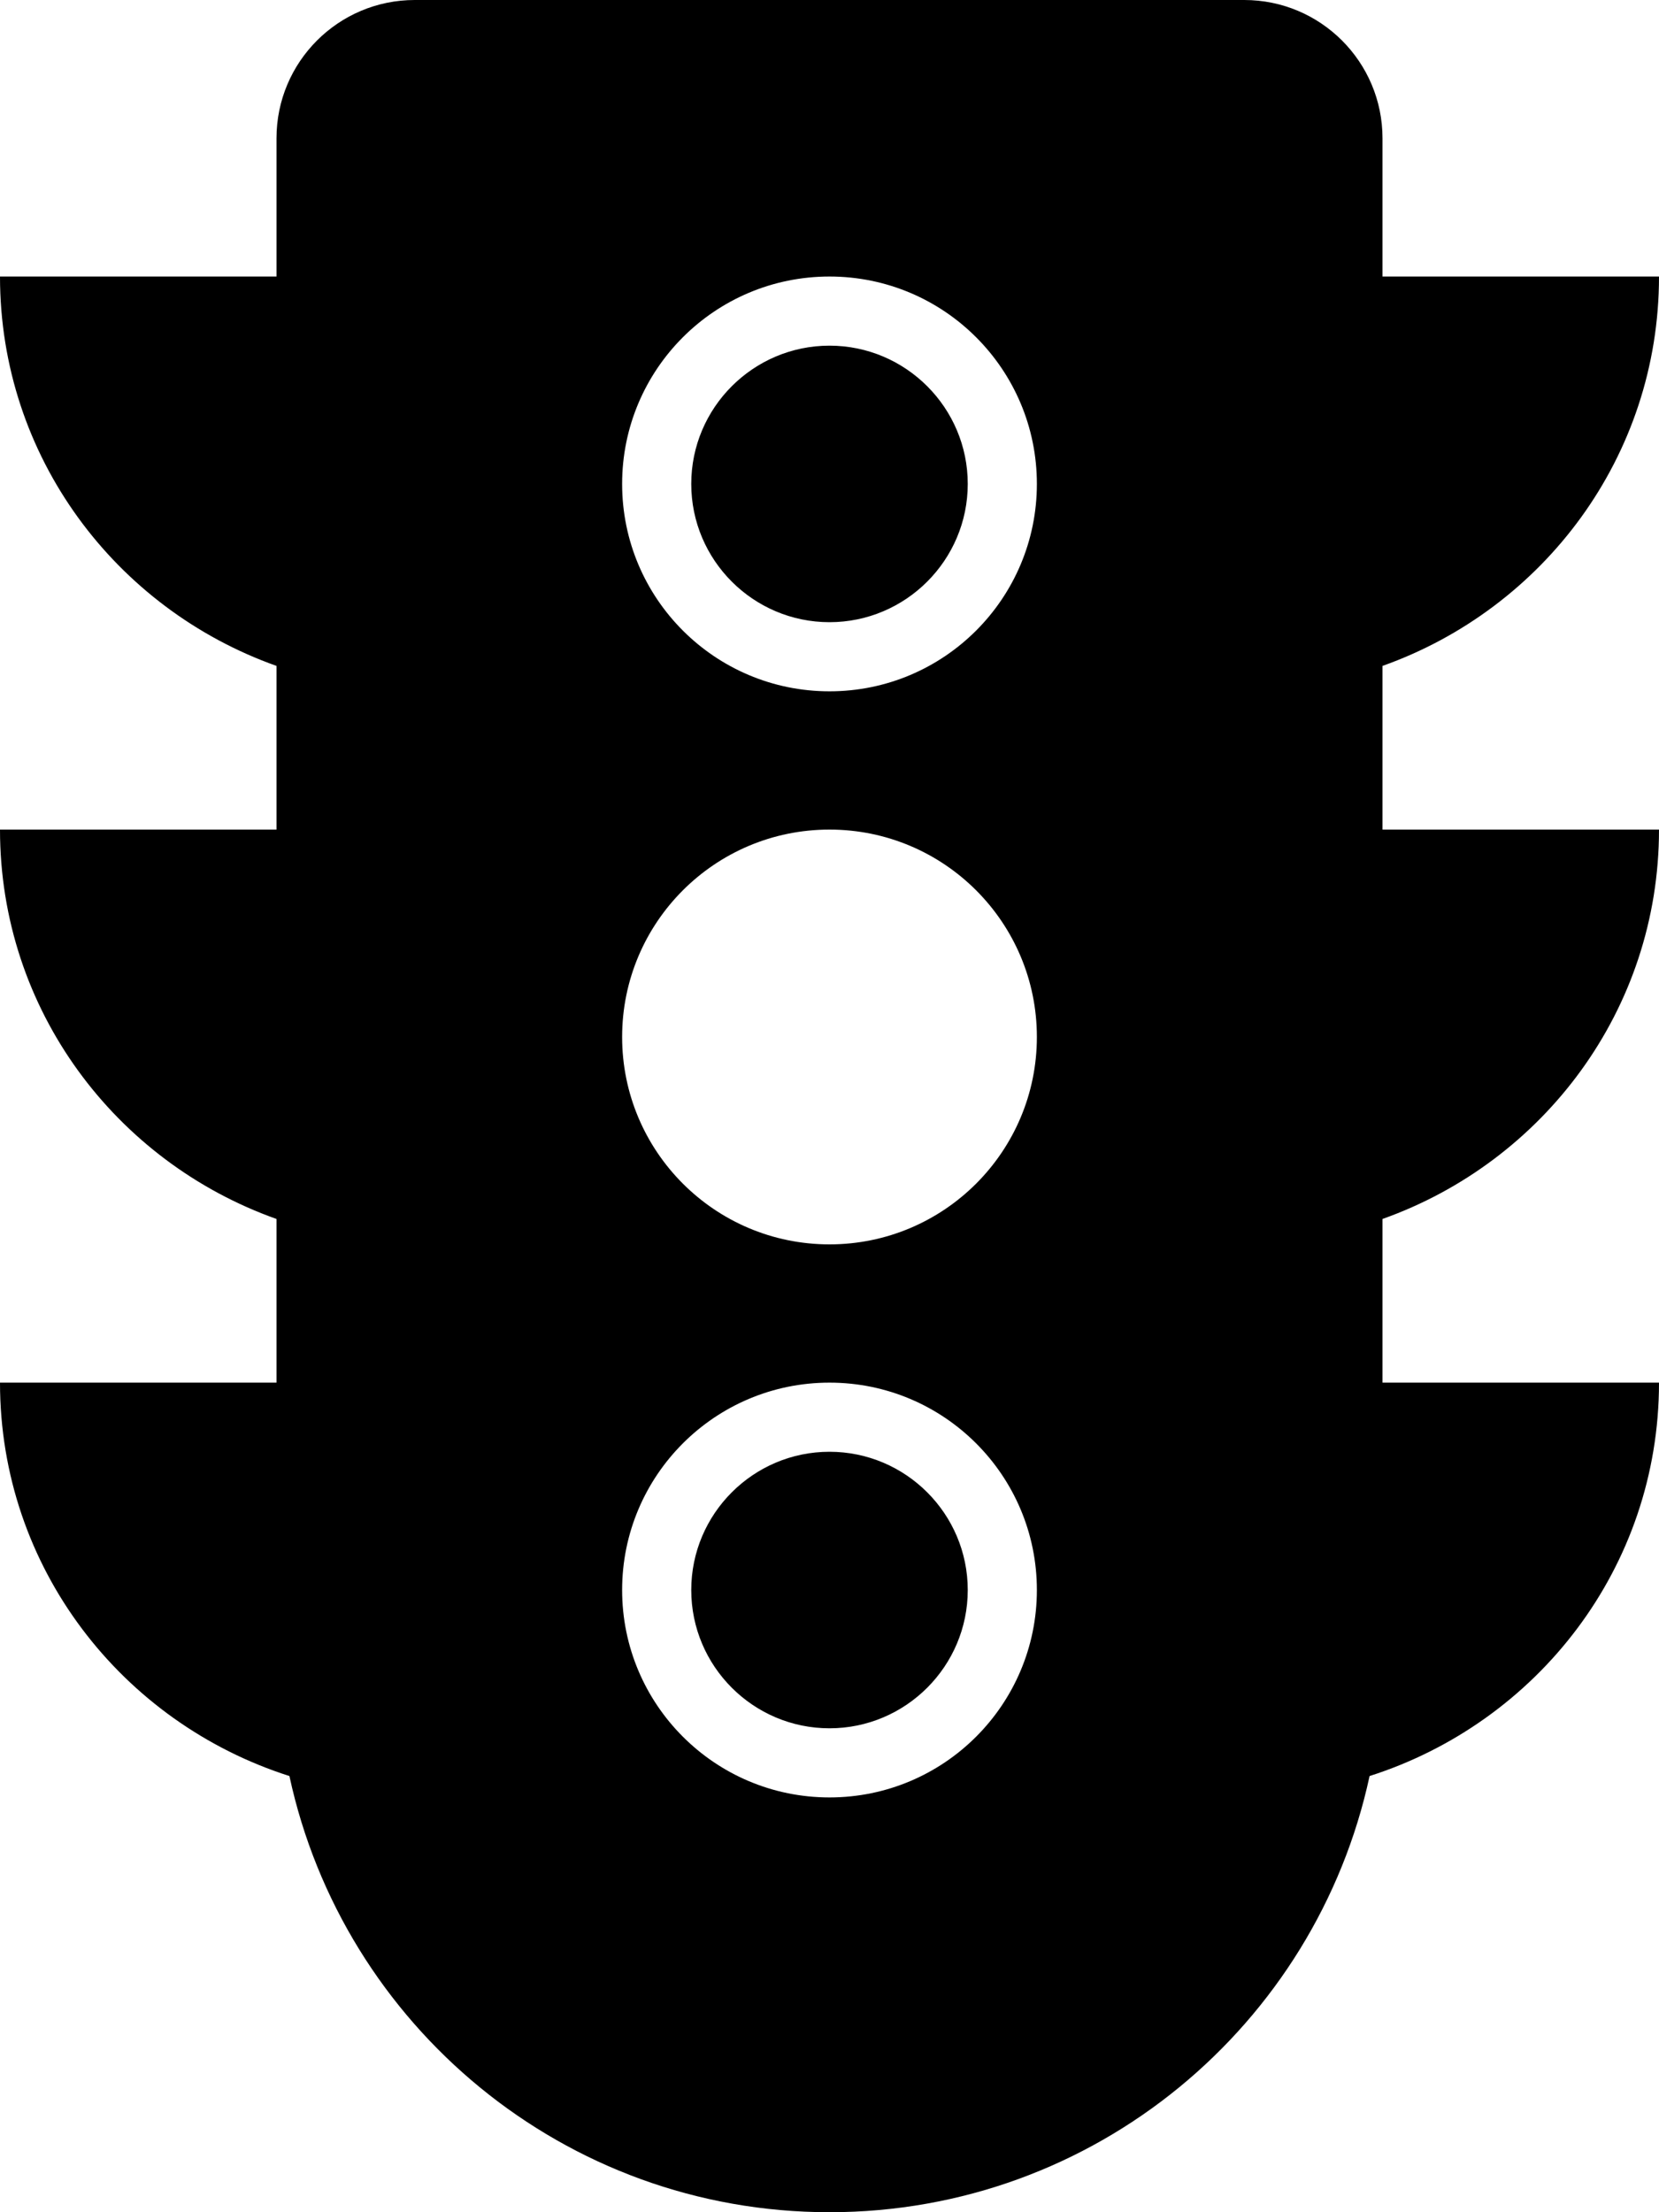 <svg xmlns="http://www.w3.org/2000/svg" viewBox="0 0 384 512"><path d="M192 336c-17.64 0-32 14.36-32 32s14.36 32 32 32 32-14.36 32-32-14.36-32-32-32zm192-144h-64v-37.88c37.2-13.22 64-48.38 64-90.12h-64V32c0-17.67-14.33-32-32-32H96C78.33 0 64 14.33 64 32v32H0c0 41.74 26.8 76.9 64 90.12V192H0c0 41.74 26.8 76.9 64 90.12V320H0c0 42.84 28.25 78.69 66.99 91.05C79.42 468.72 130.6 512 192 512s112.58-43.28 125.01-100.95C355.75 398.69 384 362.84 384 320h-64v-37.88c37.2-13.22 64-48.38 64-90.12zM192 416c-26.51 0-48-21.49-48-48s21.49-48 48-48 48 21.49 48 48-21.49 48-48 48zm0-128c-26.51 0-48-21.49-48-48s21.49-48 48-48 48 21.49 48 48-21.49 48-48 48zm0-128c-26.51 0-48-21.49-48-48s21.49-48 48-48 48 21.49 48 48-21.49 48-48 48zm0-80c-17.64 0-32 14.36-32 32s14.36 32 32 32 32-14.36 32-32-14.36-32-32-32z"/></svg>
<!--
Font Awesome Pro 5.3.1 by @fontawesome - https://fontawesome.com
License - https://fontawesome.com/license (Commercial License)
-->